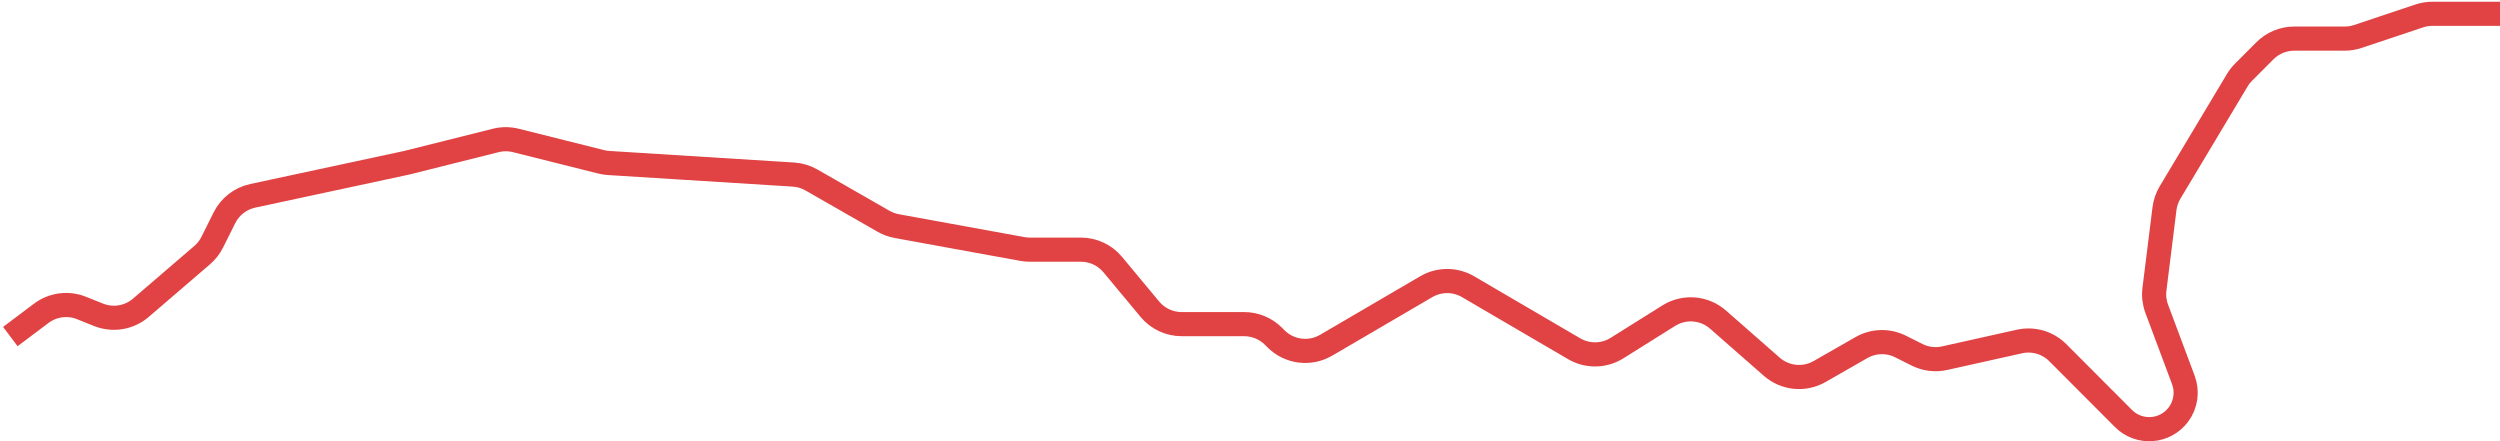 <svg width="725" height="128" viewBox="0 0 725 128" fill="none" xmlns="http://www.w3.org/2000/svg">
<path d="M3 97.6L11.966 90.861C15.32 88.34 19.747 87.754 23.641 89.315L28.568 91.29C32.722 92.955 37.458 92.171 40.853 89.254L58.636 73.978C59.848 72.937 60.84 71.663 61.554 70.233L65.081 63.164C66.709 59.9 69.733 57.554 73.299 56.788L117.945 47.2L143.765 40.731C145.68 40.251 147.683 40.251 149.598 40.731L174.35 46.932C175.061 47.111 175.786 47.223 176.516 47.269L230.102 50.625C231.936 50.74 233.72 51.275 235.315 52.189L256.248 64.177C257.431 64.854 258.72 65.325 260.06 65.569L296.48 72.206C297.19 72.335 297.91 72.4 298.632 72.4H313.471C317.037 72.4 320.418 73.986 322.698 76.728L333.461 89.672C335.741 92.414 339.122 94 342.688 94H360.818C364.005 94 367.061 95.268 369.312 97.524L370.024 98.237C373.881 102.103 379.861 102.877 384.575 100.121L413.62 83.141C417.362 80.953 421.992 80.953 425.733 83.141L456.51 101.134C460.365 103.388 465.153 103.314 468.937 100.944L483.949 91.54C488.441 88.727 494.247 89.193 498.232 92.688L513.812 106.351C517.666 109.731 523.24 110.29 527.688 107.742L539.813 100.799C543.301 98.801 547.558 98.683 551.152 100.484L555.949 102.887C558.418 104.124 561.238 104.472 563.934 103.872L585.653 99.035C589.664 98.141 593.853 99.363 596.756 102.272L615.799 121.357C620.347 125.915 627.88 125.38 631.738 120.224V120.224C633.895 117.343 634.436 113.561 633.175 110.191L625.457 89.563C624.778 87.748 624.548 85.796 624.788 83.873L627.702 60.509C627.908 58.855 628.457 57.261 629.314 55.831L648.809 23.267C649.312 22.425 649.917 21.649 650.61 20.955L656.827 14.724C659.078 12.468 662.134 11.2 665.322 11.2H679.944C681.237 11.2 682.521 10.991 683.746 10.582L701.597 4.618C702.823 4.209 704.107 4 705.399 4H725" stroke="#E14344" stroke-width="7"/>
</svg>
